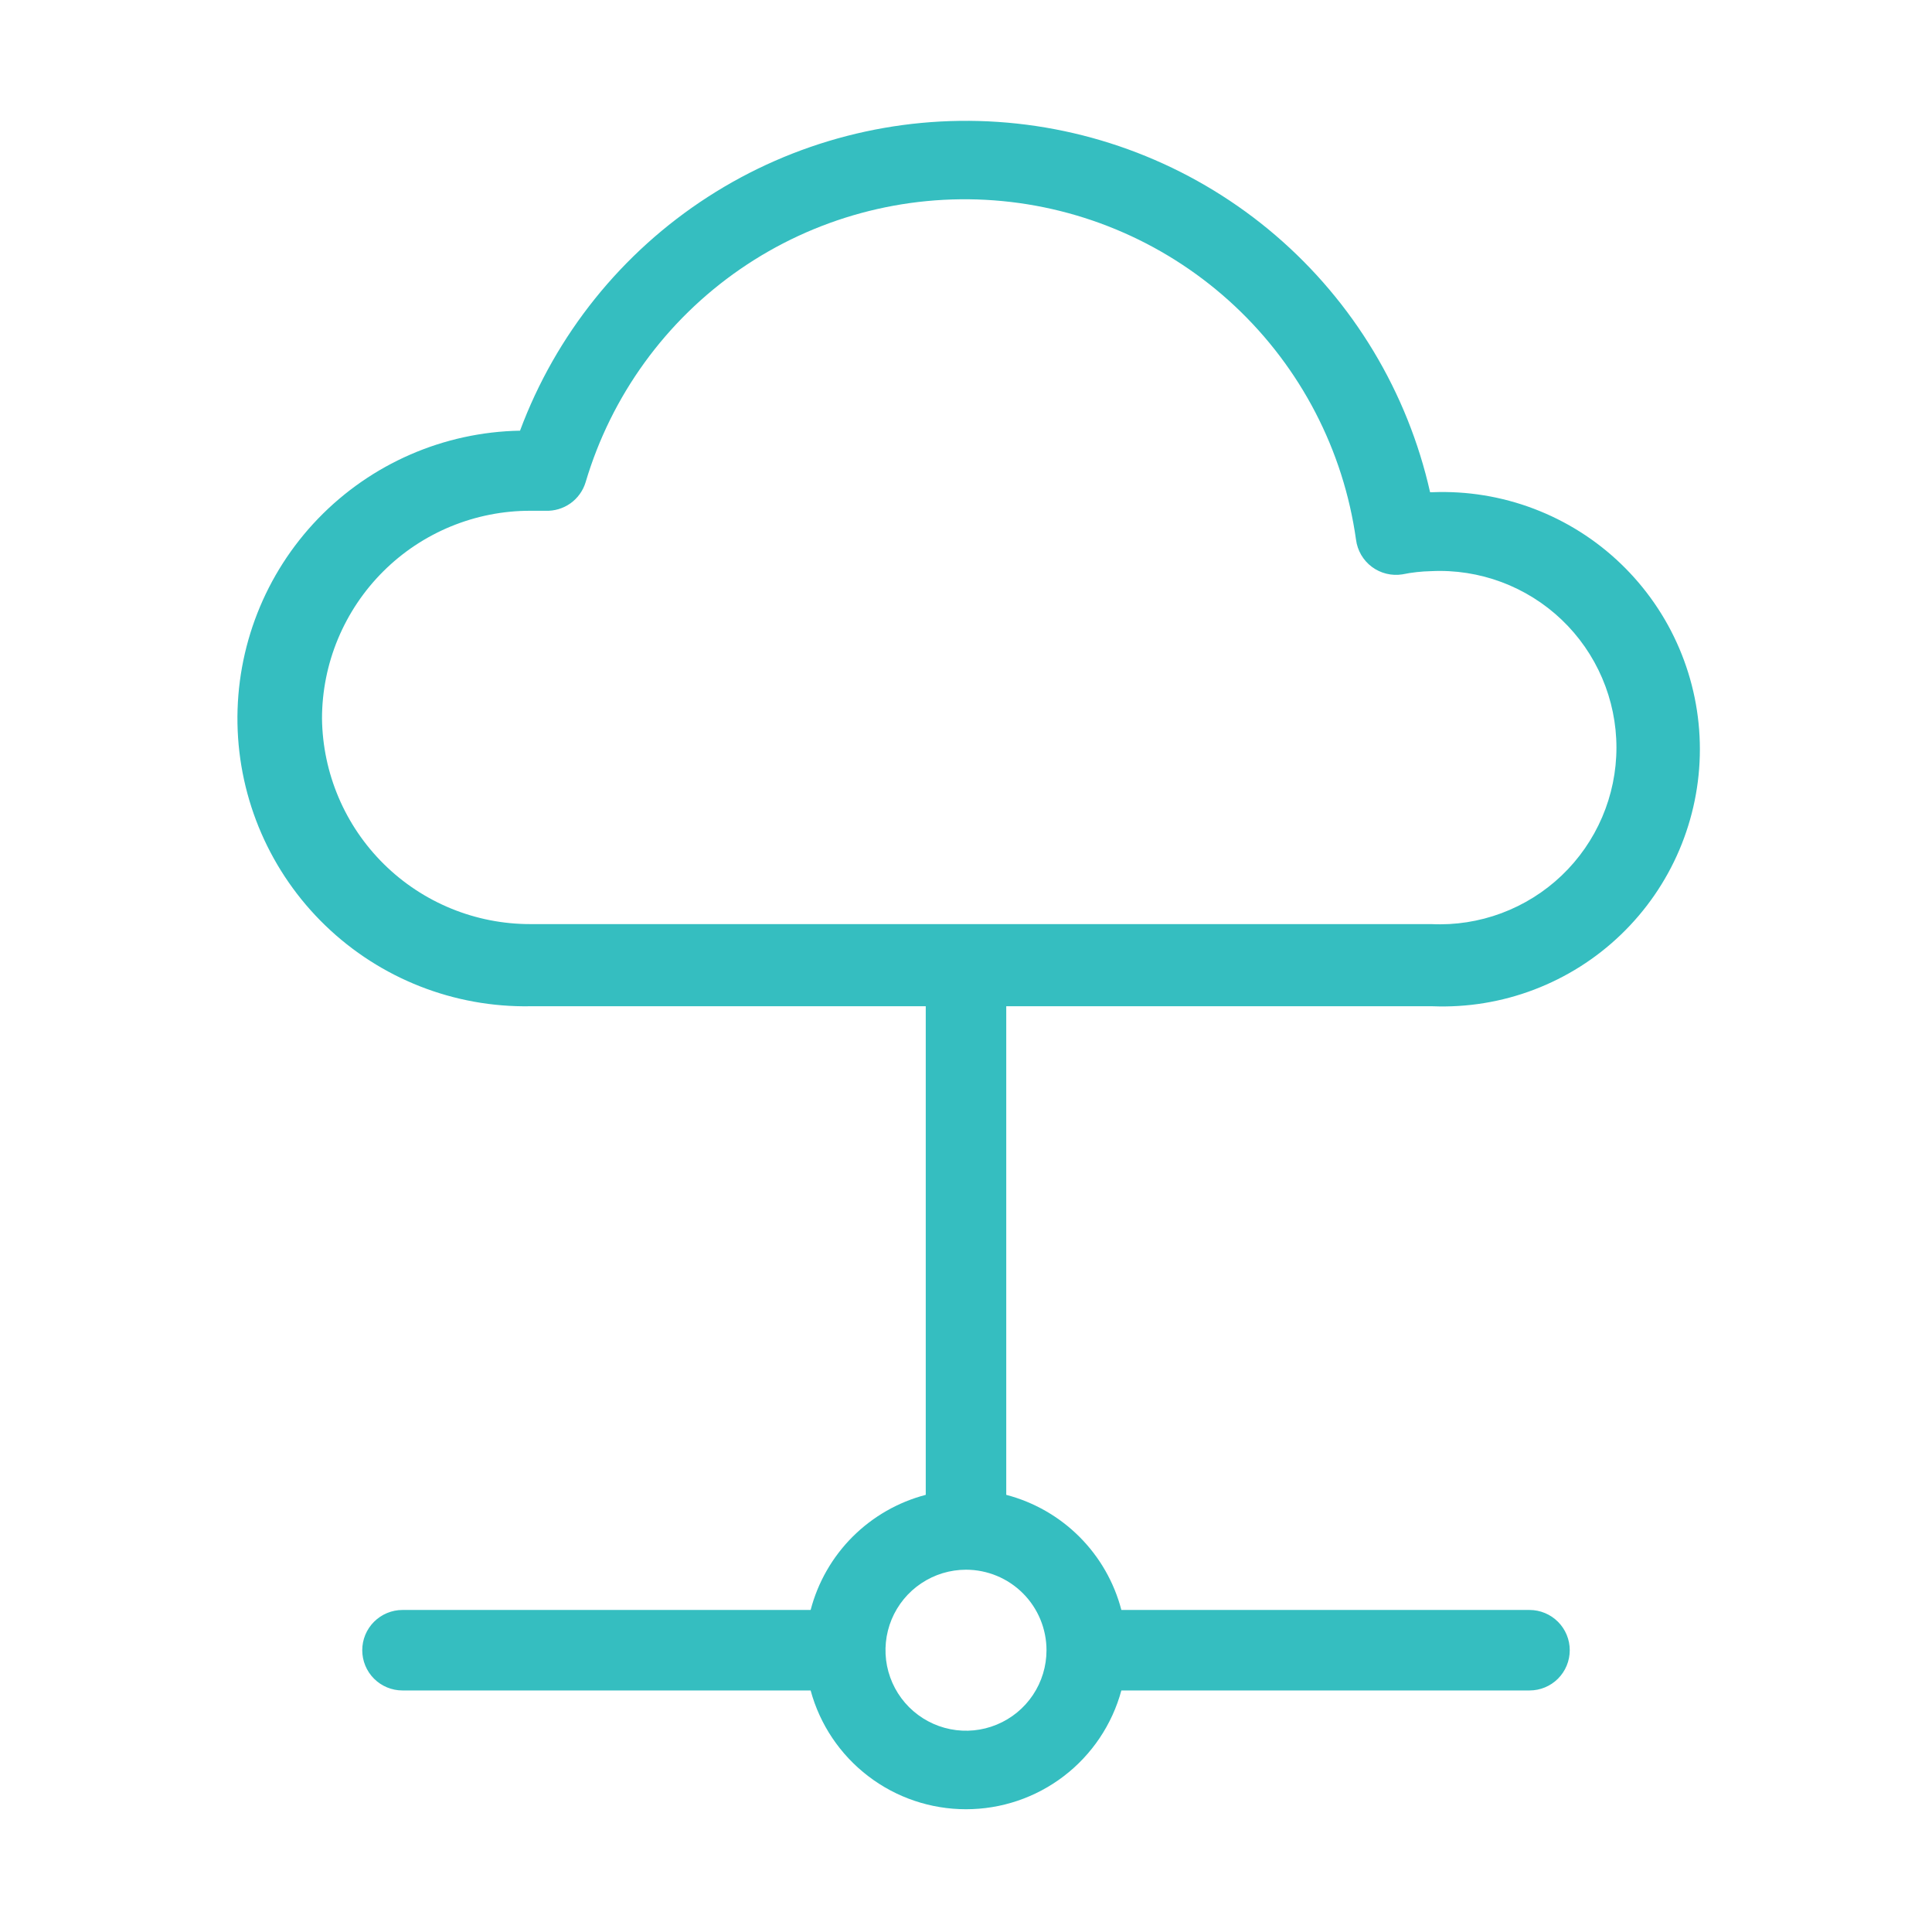 <svg width="48" height="48" viewBox="0 0 48 48" fill="none" xmlns="http://www.w3.org/2000/svg">
<path d="M35.59 25C36.45 25.034 37.308 24.894 38.112 24.588C38.916 24.282 39.651 23.818 40.271 23.221C40.891 22.625 41.385 21.91 41.722 21.118C42.059 20.326 42.233 19.475 42.233 18.614C42.233 17.754 42.059 16.902 41.722 16.111C41.385 15.319 40.891 14.604 40.271 14.008C39.651 13.411 38.916 12.947 38.112 12.641C37.308 12.335 36.45 12.195 35.59 12.229H35.53C34.971 9.744 33.624 7.505 31.69 5.847C29.756 4.19 27.338 3.201 24.796 3.029C22.254 2.857 19.725 3.511 17.585 4.893C15.445 6.275 13.809 8.312 12.92 10.7C11.024 10.734 9.219 11.52 7.902 12.886C6.586 14.251 5.866 16.083 5.9 17.98C5.935 19.876 6.721 21.681 8.086 22.997C9.451 24.314 11.284 25.034 13.18 25H23V37.139C22.312 37.319 21.685 37.679 21.182 38.181C20.679 38.684 20.32 39.312 20.14 39.999H10C9.735 39.999 9.481 40.105 9.293 40.292C9.105 40.48 9 40.734 9 40.999C9 41.265 9.105 41.519 9.293 41.707C9.481 41.894 9.735 41.999 10 41.999H20.14C20.37 42.847 20.873 43.595 21.571 44.128C22.268 44.662 23.122 44.95 24 44.95C24.878 44.95 25.732 44.662 26.43 44.128C27.127 43.595 27.63 42.847 27.86 41.999H38C38.265 41.999 38.52 41.894 38.707 41.707C38.895 41.519 39 41.265 39 40.999C39 40.734 38.895 40.48 38.707 40.292C38.52 40.105 38.265 39.999 38 39.999H27.86C27.681 39.312 27.321 38.684 26.818 38.181C26.316 37.679 25.688 37.319 25 37.139V25H35.59ZM26 40.999C26 41.395 25.883 41.782 25.663 42.111C25.443 42.44 25.131 42.696 24.765 42.847C24.4 42.999 23.998 43.038 23.61 42.961C23.222 42.884 22.866 42.693 22.586 42.414C22.306 42.134 22.116 41.778 22.038 41.39C21.961 41.002 22.001 40.6 22.152 40.234C22.304 39.869 22.56 39.556 22.889 39.337C23.218 39.117 23.605 38.999 24 38.999C24.53 38.999 25.039 39.21 25.414 39.585C25.789 39.96 26 40.469 26 40.999ZM8 17.849C8.001 17.171 8.136 16.498 8.397 15.872C8.659 15.245 9.04 14.676 9.521 14.197C10.002 13.717 10.573 13.338 11.201 13.079C11.829 12.821 12.501 12.688 13.18 12.69H13.55C13.772 12.699 13.991 12.634 14.172 12.506C14.353 12.377 14.486 12.192 14.55 11.979C15.188 9.829 16.542 7.962 18.388 6.688C20.234 5.415 22.46 4.811 24.697 4.978C26.933 5.145 29.045 6.073 30.681 7.607C32.317 9.141 33.379 11.188 33.69 13.409C33.707 13.542 33.751 13.67 33.818 13.786C33.886 13.902 33.976 14.003 34.083 14.083C34.19 14.163 34.313 14.221 34.443 14.253C34.573 14.285 34.708 14.291 34.84 14.27C35.077 14.221 35.318 14.195 35.56 14.19C36.154 14.161 36.747 14.254 37.303 14.461C37.86 14.669 38.369 14.987 38.799 15.397C39.229 15.807 39.571 16.3 39.805 16.846C40.039 17.392 40.16 17.98 40.16 18.575C40.16 19.169 40.039 19.757 39.805 20.303C39.571 20.849 39.229 21.342 38.799 21.752C38.369 22.162 37.86 22.48 37.303 22.688C36.747 22.895 36.154 22.988 35.56 22.959H13.18C11.818 22.962 10.509 22.427 9.539 21.47C8.569 20.513 8.016 19.212 8 17.849Z" fill="#35BEC0"/>
</svg>
